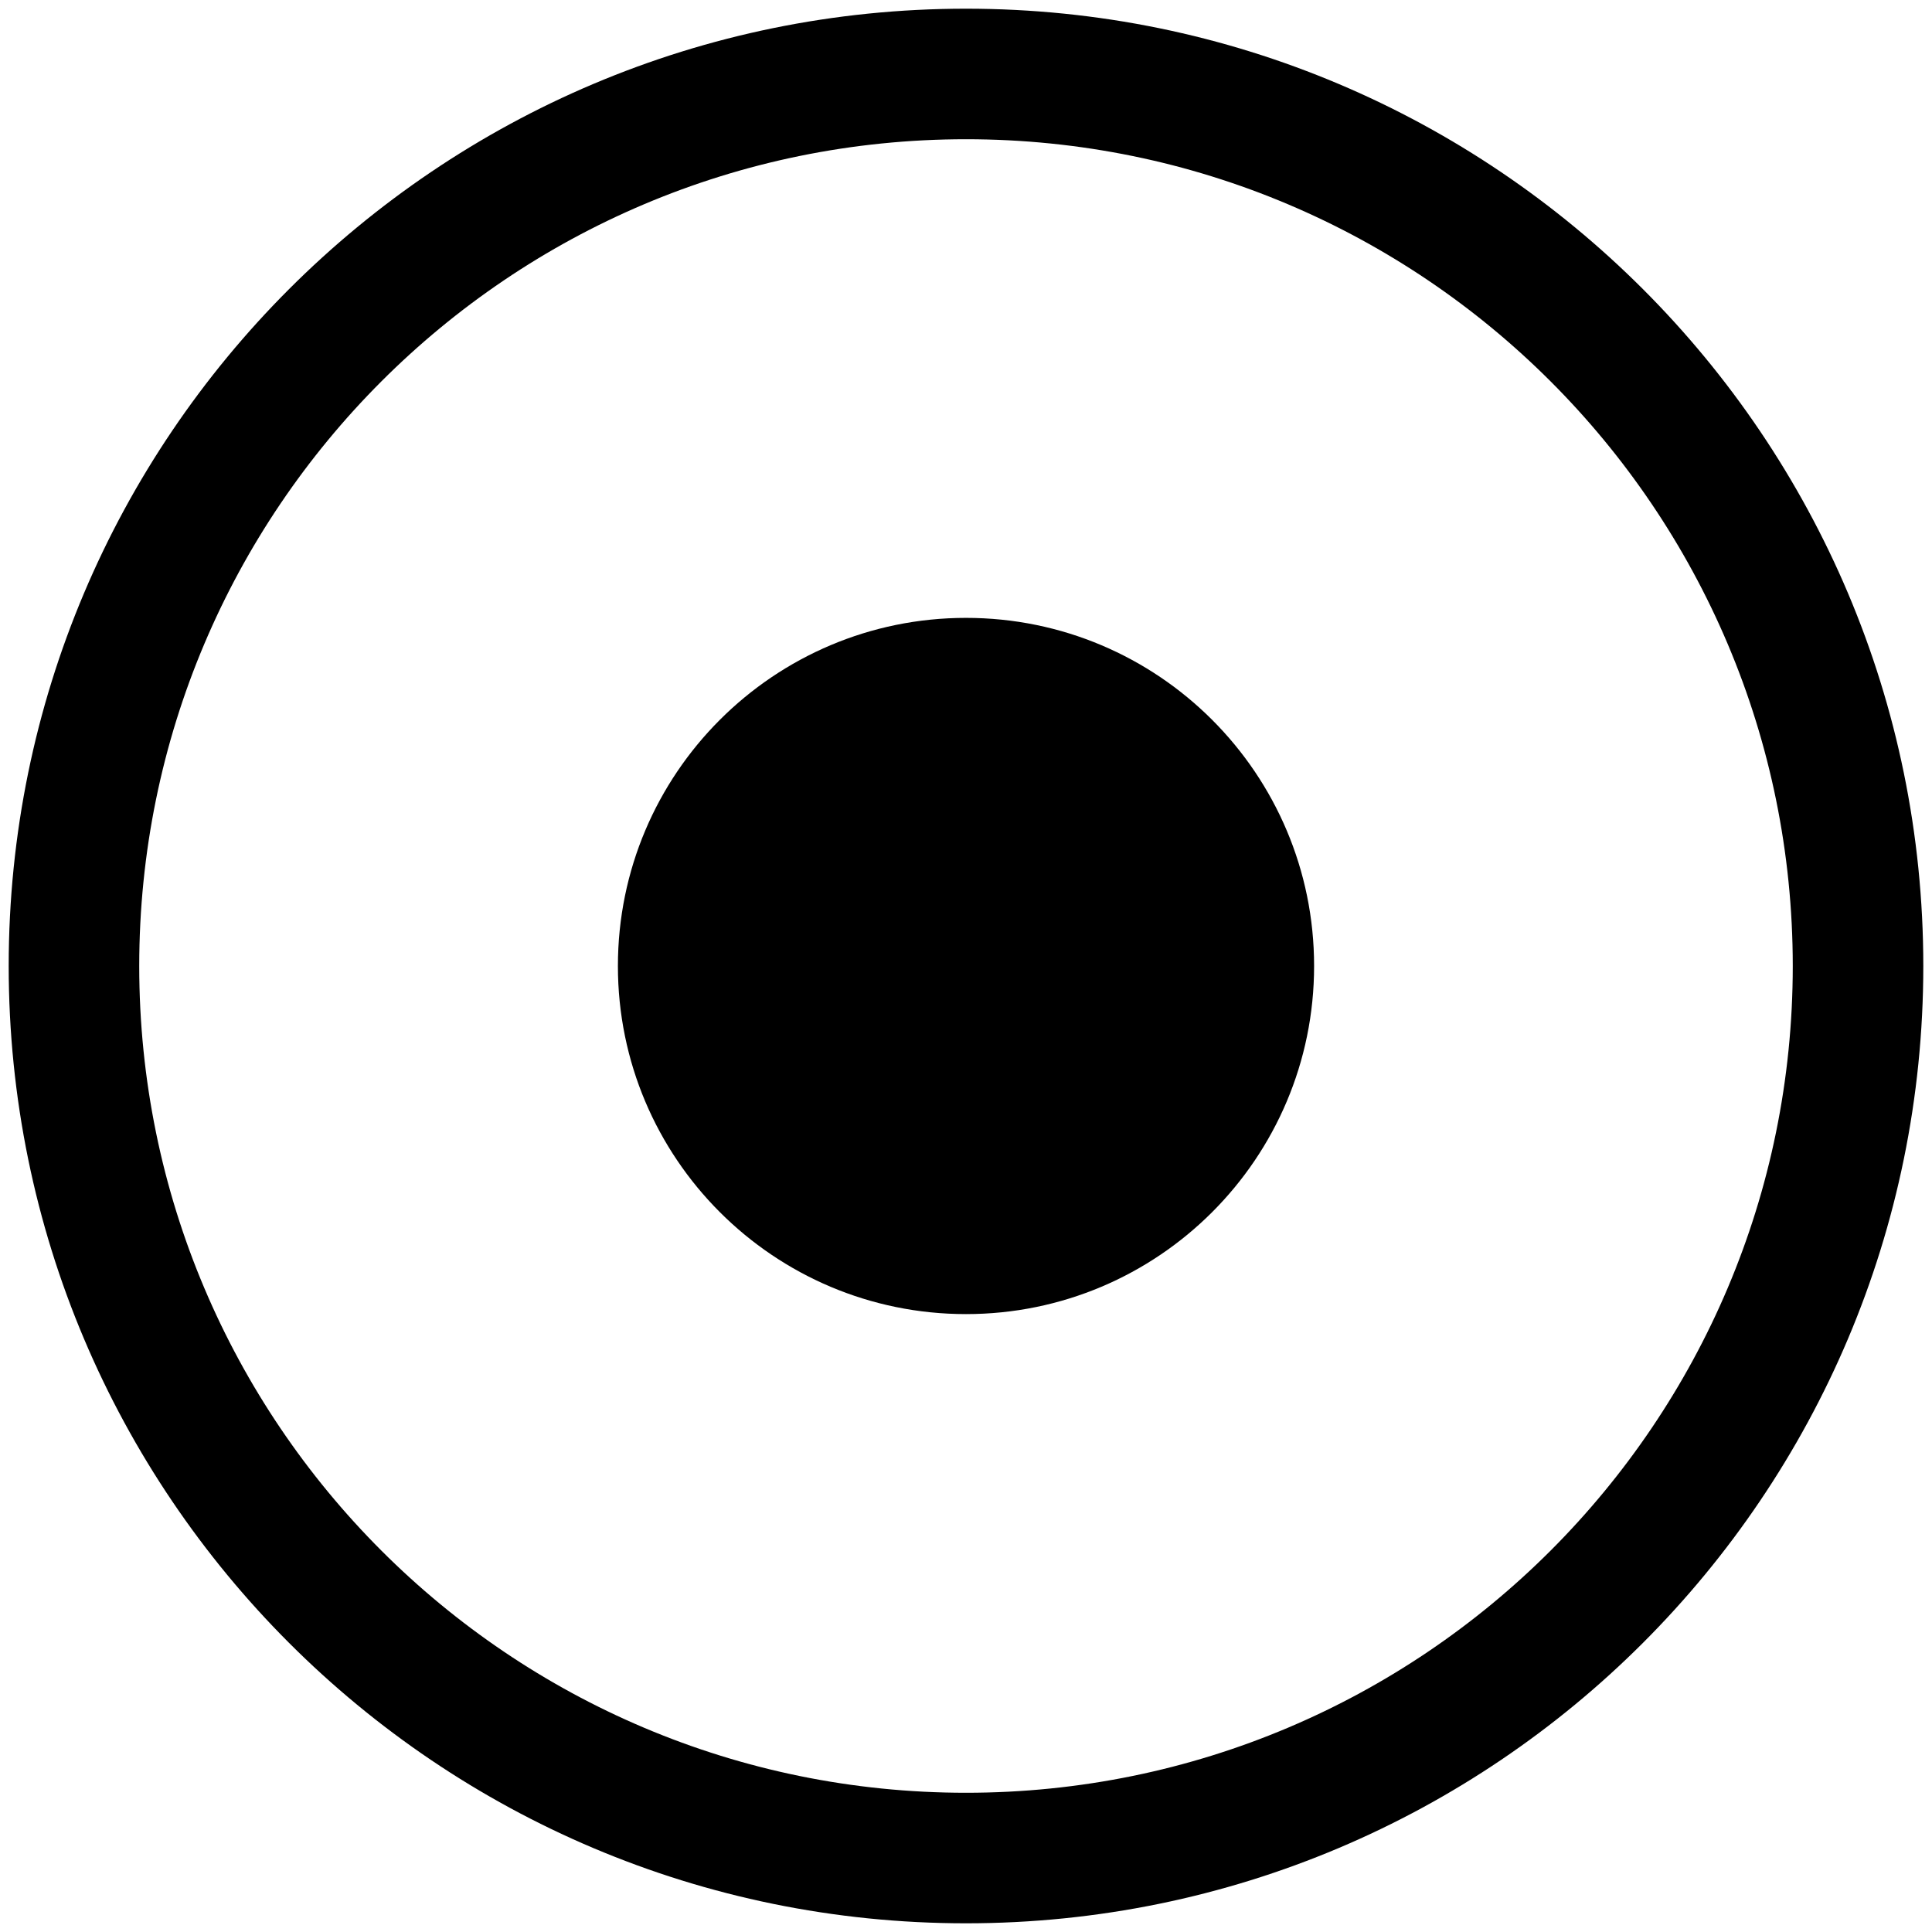 <svg xmlns="http://www.w3.org/2000/svg" width="74" height="74" viewBox="0 0 74 74" fill="none"><path fill-rule="evenodd" clip-rule="evenodd" d="M37 68.667C54.489 68.667 68.667 54.489 68.667 37C68.667 19.511 54.489 5.333 37 5.333C19.511 5.333 5.333 19.511 5.333 37C5.333 54.489 19.511 68.667 37 68.667ZM37 73.667C57.25 73.667 73.667 57.251 73.667 37C73.667 16.75 57.25 0.333 37 0.333C16.75 0.333 0.333 16.75 0.333 37C0.333 57.251 16.75 73.667 37 73.667Z" fill="#BD916A" style="fill:#BD916A;fill:color(display-p3 0.741 0.569 0.416);fill-opacity:1;"></path><path d="M50.333 37C50.333 44.364 44.364 50.333 37 50.333C29.636 50.333 23.667 44.364 23.667 37C23.667 29.636 29.636 23.666 37 23.666C44.364 23.666 50.333 29.636 50.333 37Z" fill="#BD916A" style="fill:#BD916A;fill:color(display-p3 0.741 0.569 0.416);fill-opacity:1;"></path></svg>